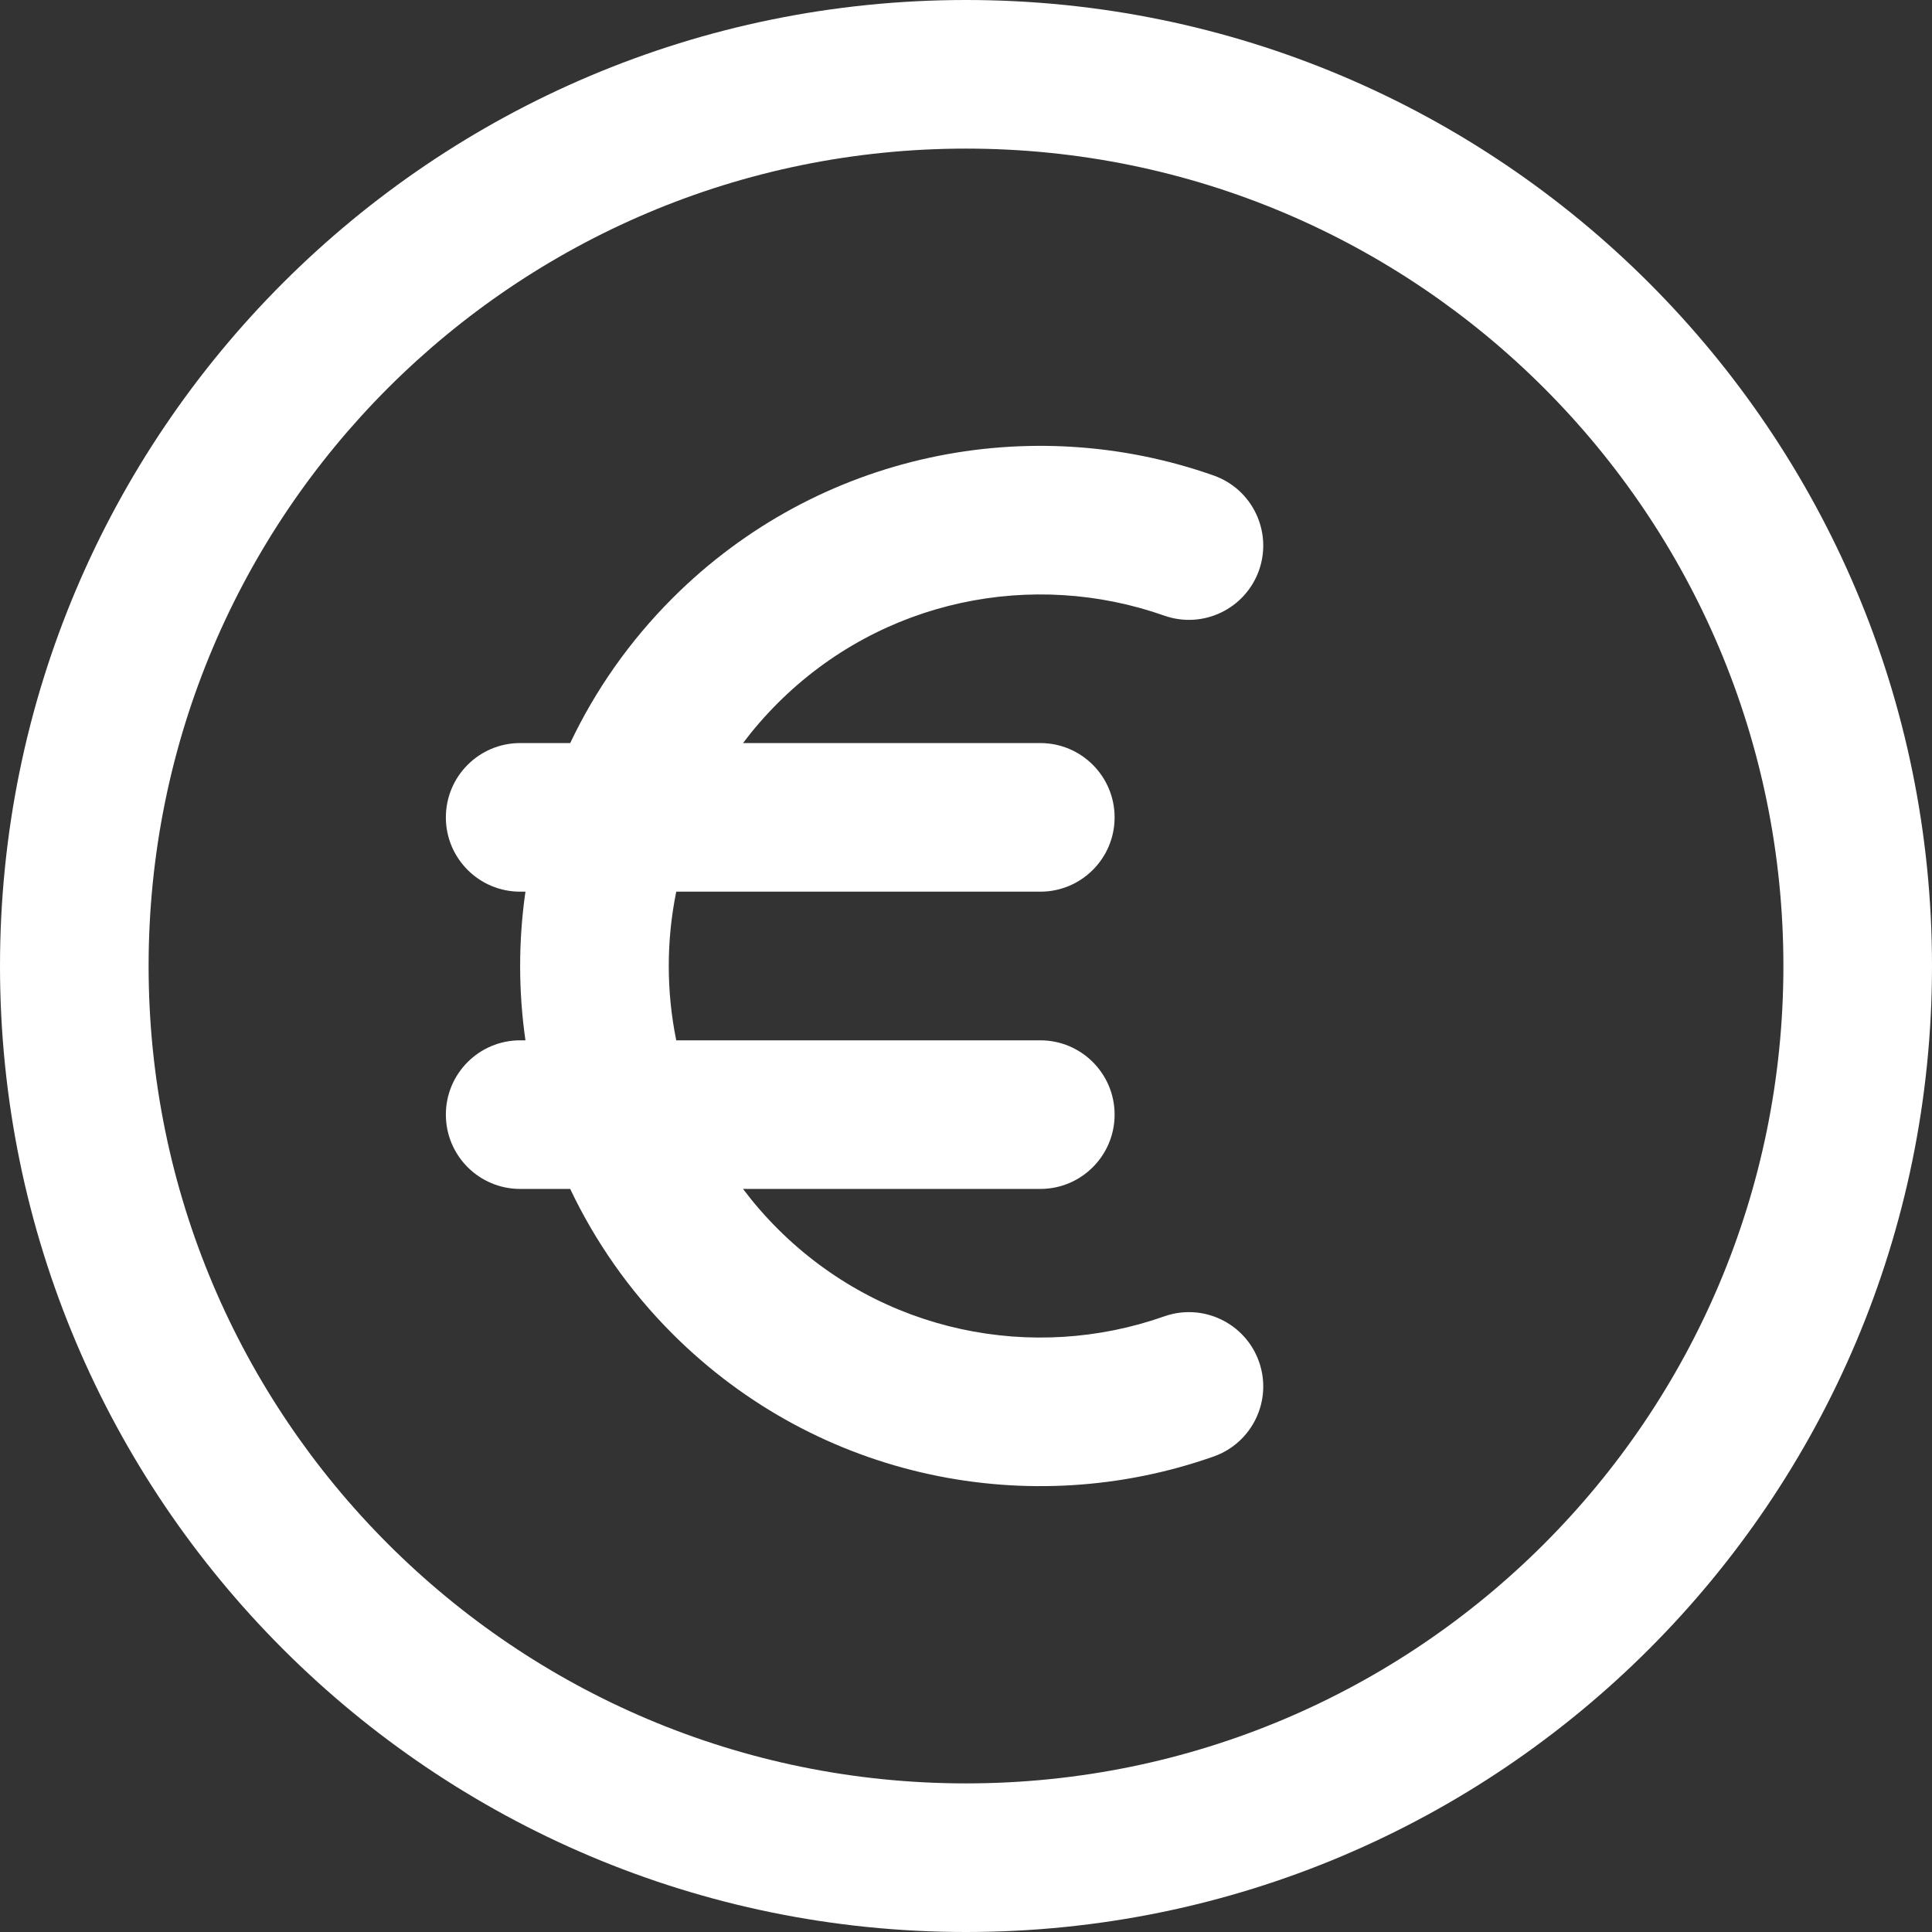 <svg width="36" height="36" viewBox="0 0 36 36" fill="none" xmlns="http://www.w3.org/2000/svg">
<rect x="0" y="0" width="36" height="36" fill="#333333" stroke="none"/>
<path fill-rule="evenodd" clip-rule="evenodd" d="M18 2.769C9.588 2.769 2.769 9.588 2.769 18C2.769 26.412 9.588 33.231 18 33.231C26.412 33.231 33.231 26.412 33.231 18C33.231 9.588 26.412 2.769 18 2.769ZM0 18C0 8.059 8.059 0 18 0C27.941 0 36 8.059 36 18C36 27.941 27.941 36 18 36C8.059 36 0 27.941 0 18ZM21.693 11.471C19.255 10.611 16.436 11.158 14.489 13.105C14.254 13.34 14.039 13.588 13.845 13.846H19.385C20.149 13.846 20.769 14.466 20.769 15.231C20.769 15.995 20.149 16.615 19.385 16.615H12.601C12.415 17.528 12.415 18.472 12.601 19.385H19.385C20.149 19.385 20.769 20.005 20.769 20.769C20.769 21.534 20.149 22.154 19.385 22.154H13.845C14.039 22.412 14.254 22.66 14.489 22.895C16.436 24.842 19.255 25.389 21.693 24.529C22.415 24.274 23.205 24.653 23.46 25.374C23.714 26.095 23.335 26.886 22.614 27.14C19.208 28.342 15.26 27.582 12.531 24.854C11.723 24.046 11.088 23.13 10.625 22.154H9.692C8.928 22.154 8.308 21.534 8.308 20.769C8.308 20.005 8.928 19.385 9.692 19.385H9.791C9.659 18.467 9.659 17.533 9.791 16.615H9.692C8.928 16.615 8.308 15.995 8.308 15.231C8.308 14.466 8.928 13.846 9.692 13.846H10.625C11.088 12.87 11.723 11.954 12.531 11.146C15.26 8.418 19.208 7.658 22.614 8.86C23.335 9.114 23.714 9.905 23.46 10.626C23.205 11.347 22.415 11.726 21.693 11.471Z" fill="white"/>
</svg>
